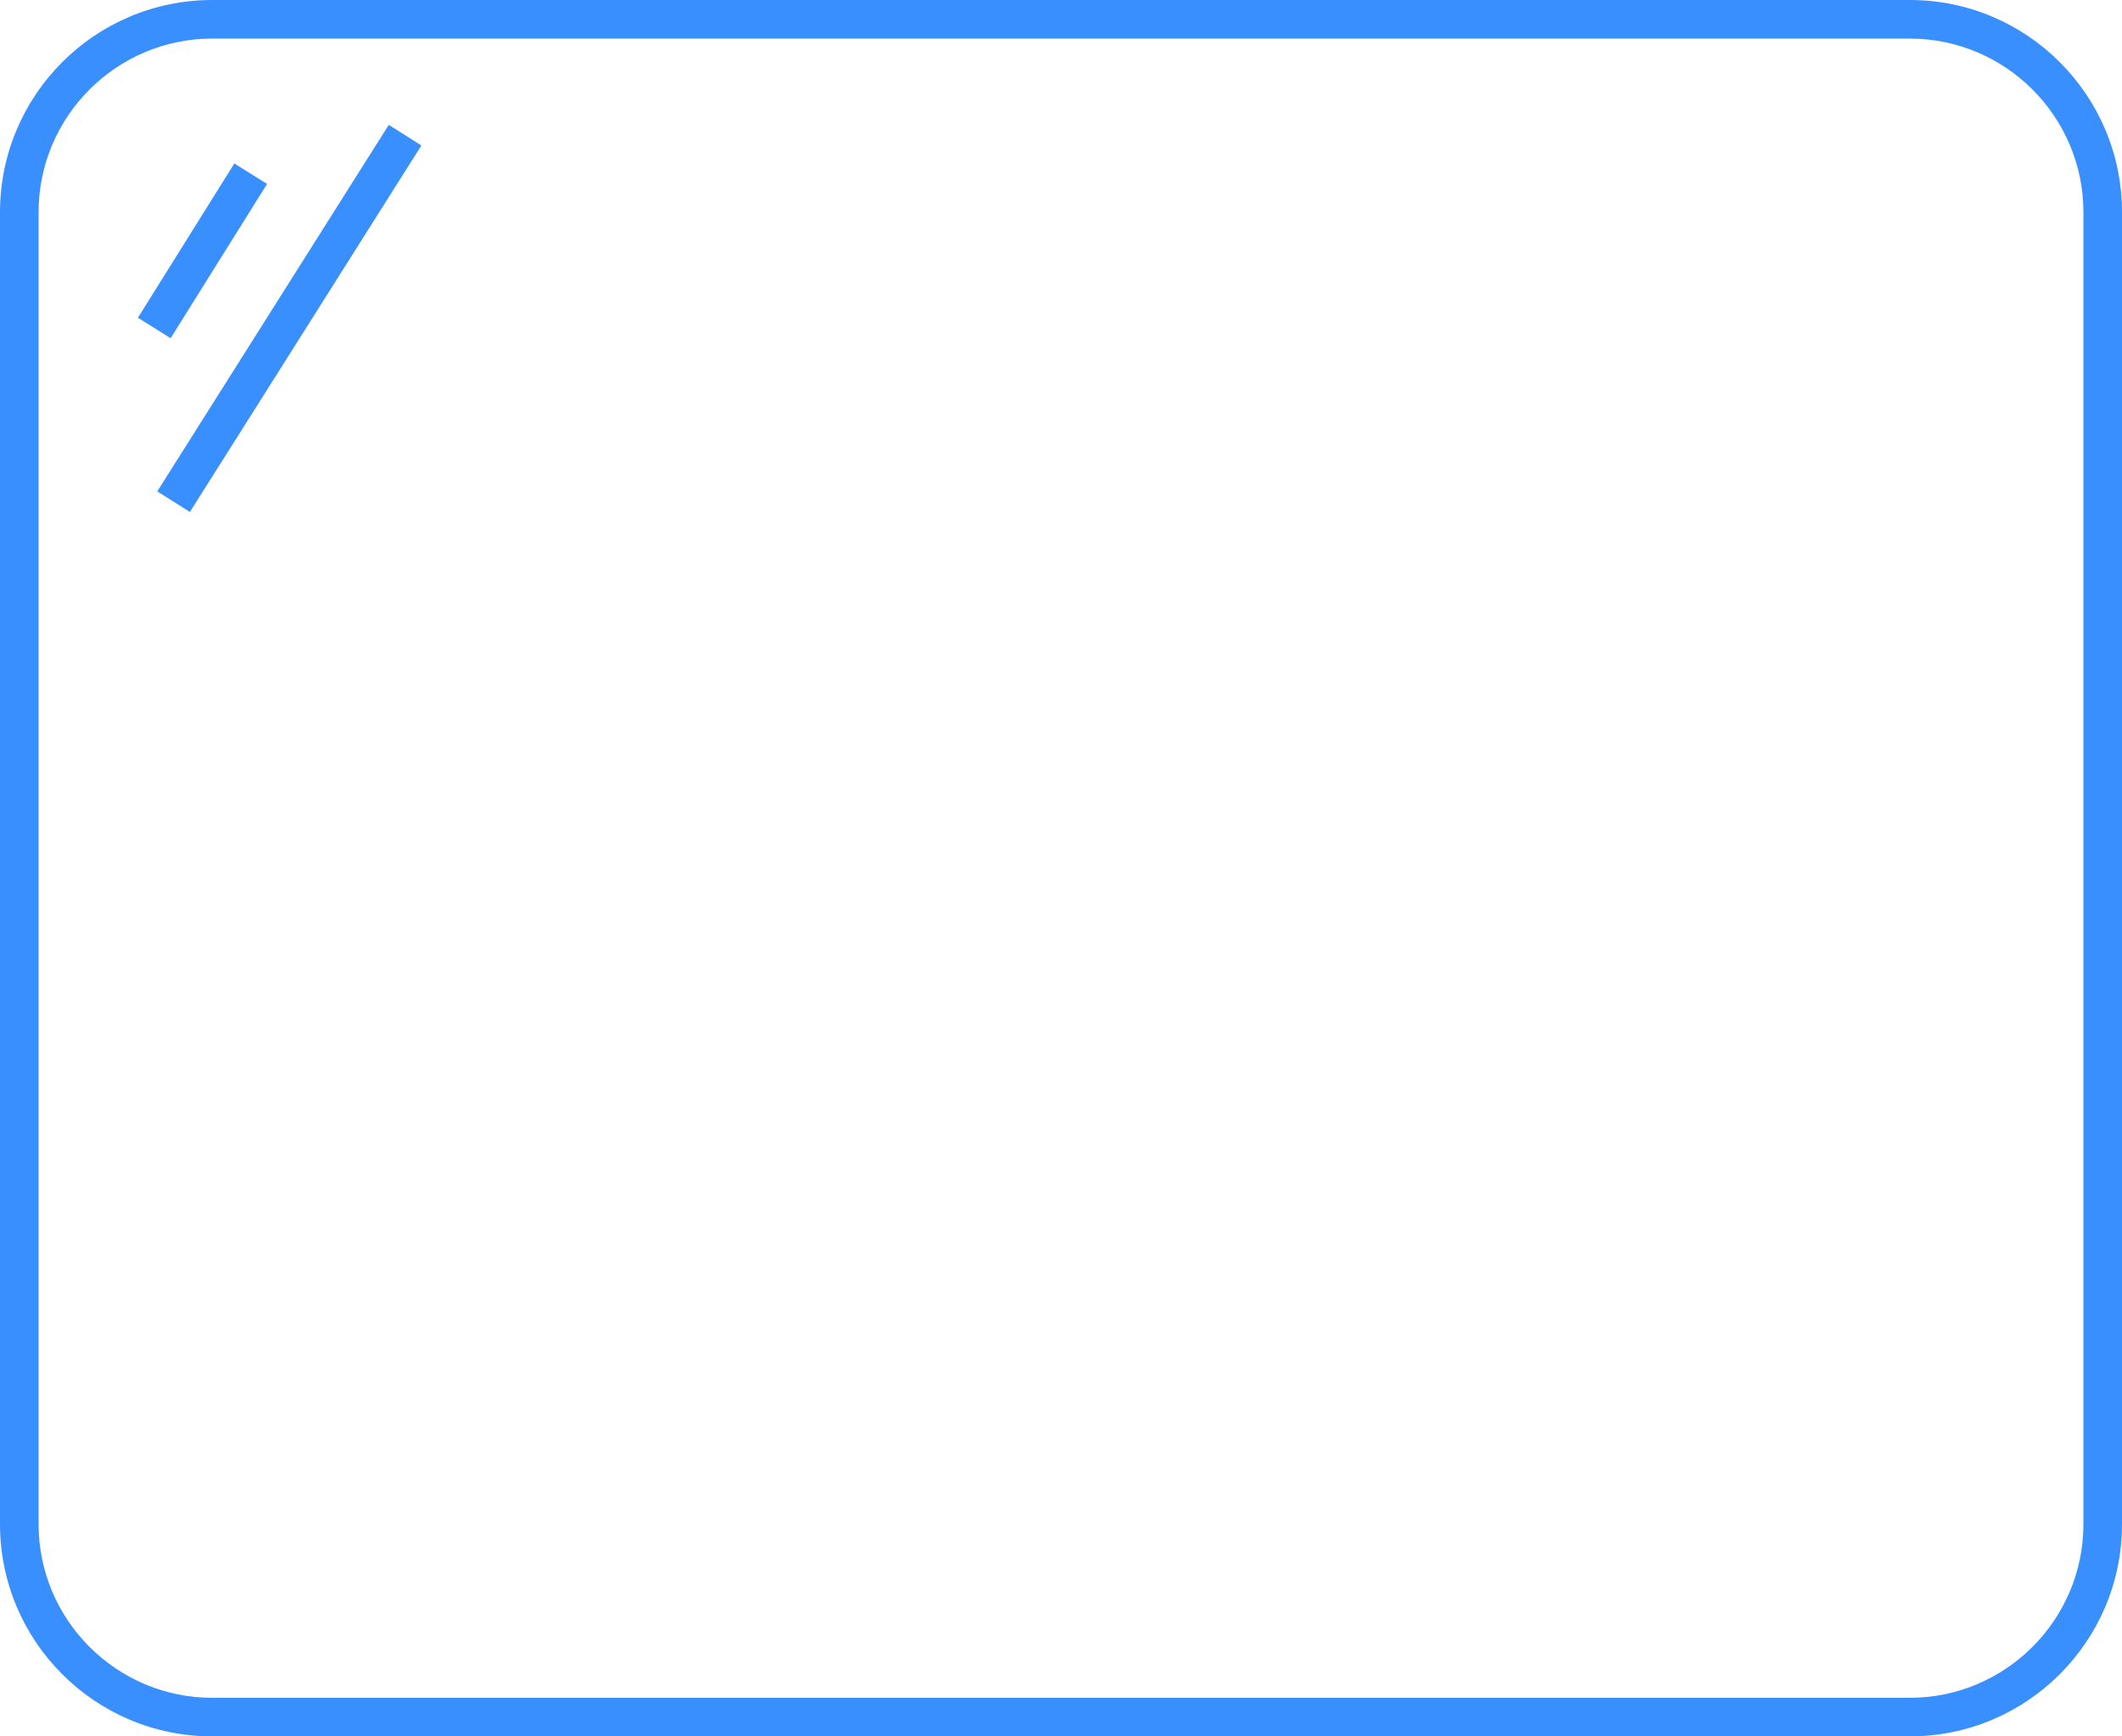 <?xml version="1.0" encoding="UTF-8"?>
<svg id="_图层_2" data-name="图层 2" xmlns="http://www.w3.org/2000/svg" viewBox="0 0 110 90">
  <defs>
    <style>
      .cls-1 {
        fill: #398ffe;
        stroke-width: 0px;
      }
    </style>
  </defs>
  <g id="_图层_1-2" data-name="图层 1">
    <g id="AGARAF膜">
      <path class="cls-1" d="m99,0H11C4.93,0,0,4.93,0,11v68c0,6.07,4.93,11,11,11h88c6.07,0,11-4.93,11-11V11c0-6.07-4.93-11-11-11Zm9,79c0,4.96-4.04,9-9,9H11c-4.96,0-9-4.04-9-9V11C2,6.04,6.04,2,11,2h88c4.96,0,9,4.04,9,9v68Z"/>
      <rect class="cls-1" x="5.78" y="12" width="9.43" height="2" transform="translate(-6.09 15.01) rotate(-57.99)"/>
      <rect class="cls-1" x="3.76" y="15.5" width="22.47" height="2" transform="translate(-6.96 20.37) rotate(-57.72)"/>
    </g>
  </g>
</svg>